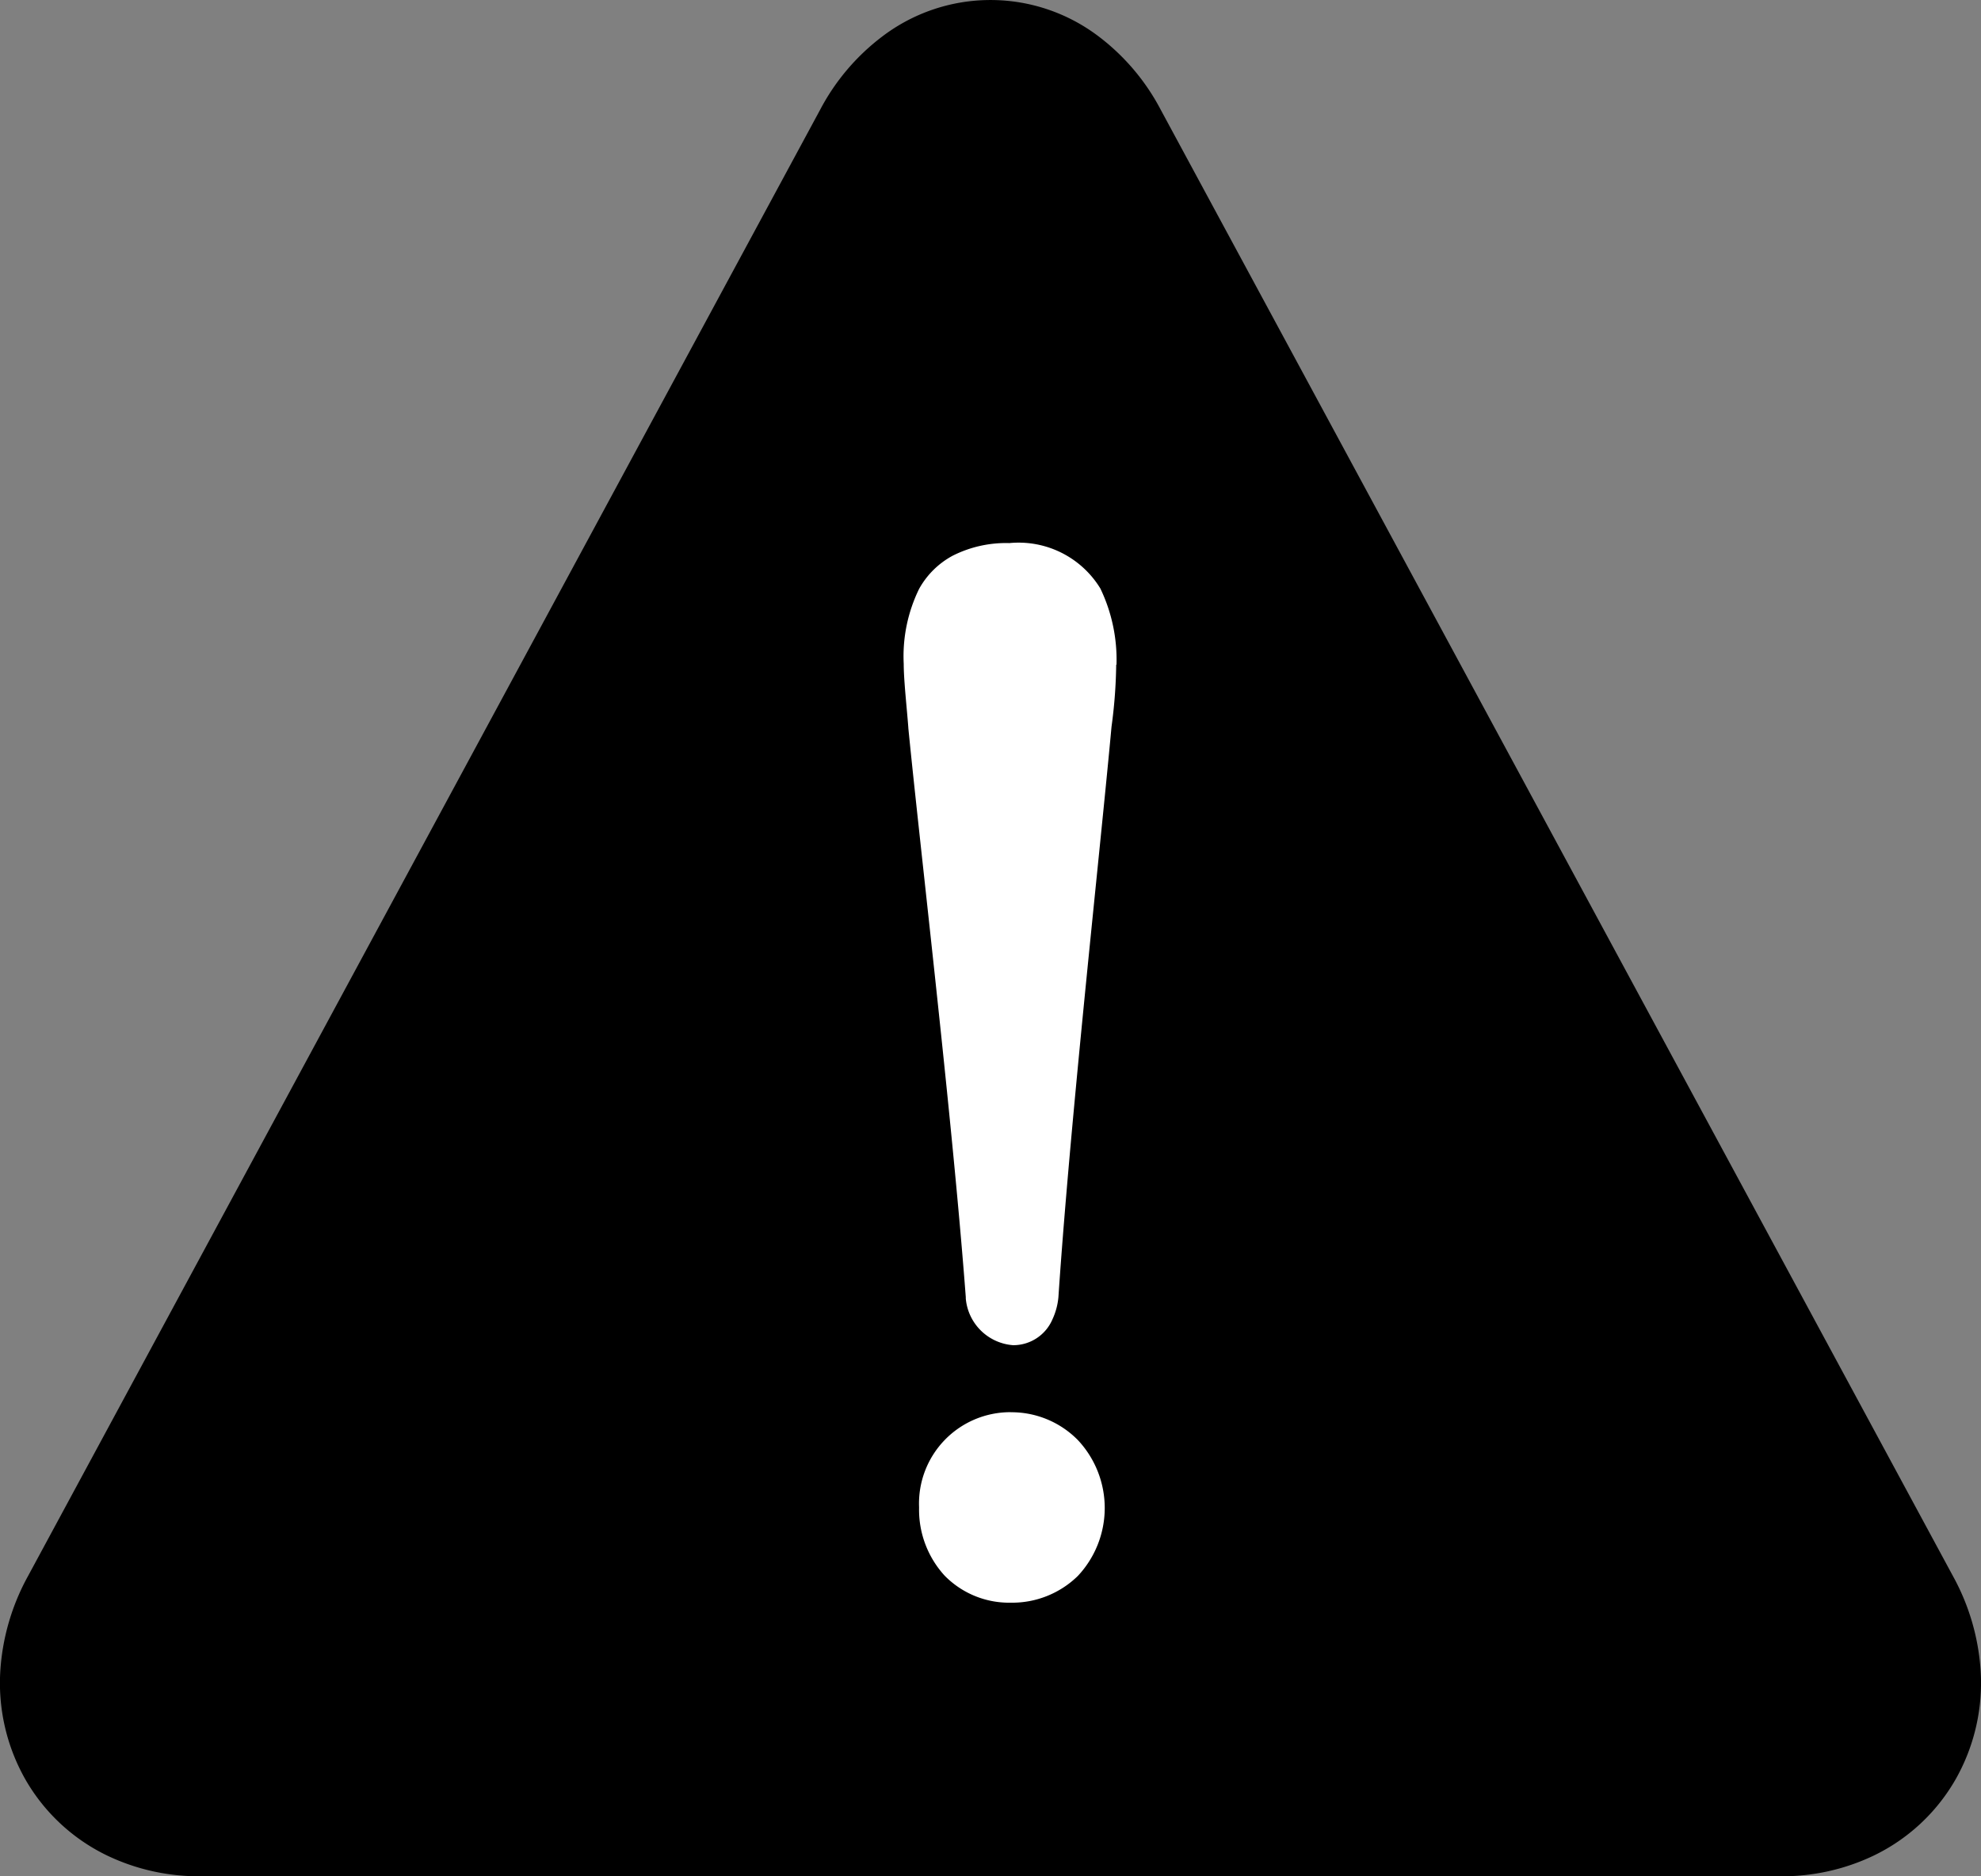<svg id="Group_10544" data-name="Group 10544" xmlns="http://www.w3.org/2000/svg" xmlns:xlink="http://www.w3.org/1999/xlink" width="58.543" height="55.46" viewBox="0 0 58.543 55.46">
  <rect x="0" y="0" width="58.543" height="55.46" fill="#808080" stroke="none"/>
  <defs>
    <clipPath id="clip-path">
      <rect id="Rectangle_6753" data-name="Rectangle 6753" width="58.543" height="55.46" fill="none"/>
    </clipPath>
  </defs>
  <g id="Group_10543" data-name="Group 10543" clip-path="url(#clip-path)">
    <path id="Path_39499" data-name="Path 39499" d="M5.928,55.46a6.266,6.266,0,0,1-2.747-.606A5.576,5.576,0,0,1,.744,52.587,5.776,5.776,0,0,1,.014,49.32a6.686,6.686,0,0,1,.812-2.73L24.239,3.24a6.508,6.508,0,0,1,1.819-2.15,5.284,5.284,0,0,1,6.427,0A6.509,6.509,0,0,1,34.3,3.24L57.716,46.59a6.685,6.685,0,0,1,.812,2.73,5.776,5.776,0,0,1-.731,3.267,5.577,5.577,0,0,1-2.436,2.267,6.266,6.266,0,0,1-2.747.606Z" transform="translate(0)"/>
    <g id="Group_10545" data-name="Group 10545" transform="translate(26.709 16.054)">
      <path id="Path_39500" data-name="Path 39500" d="M309.246,518.644a2.7,2.7,0,0,0-2.709,2.815,2.887,2.887,0,0,0,.754,2.016,2.665,2.665,0,0,0,1.955.8,2.771,2.771,0,0,0,1.981-.789,2.935,2.935,0,0,0,0-4.02,2.75,2.75,0,0,0-1.986-.82" transform="translate(-306.085 -492.956)" fill="#fff"/>
      <path id="Path_39501" data-name="Path 39501" d="M306.459,160.649a4.862,4.862,0,0,0-.477-2.254,2.828,2.828,0,0,0-2.689-1.342,3.492,3.492,0,0,0-1.677.374,2.473,2.473,0,0,0-.99.979,4.528,4.528,0,0,0-.455,2.217c0,.339.045.837.088,1.319.018.2.035.393.048.564,0,0,0,.008,0,.012.112,1.138.279,2.669.472,4.441.423,3.884.949,8.717,1.226,12.383,0,.013,0,.026,0,.039a1.516,1.516,0,0,0,1.4,1.381,1.26,1.26,0,0,0,1.166-.775,1.97,1.97,0,0,0,.172-.65c.248-3.695.747-8.626,1.148-12.589.174-1.72.324-3.205.421-4.268a14.719,14.719,0,0,0,.138-1.814c0-.007,0-.013,0-.02" transform="translate(-300.173 -157.054)" fill="#fff"/>
    </g>
  </g>
</svg>
